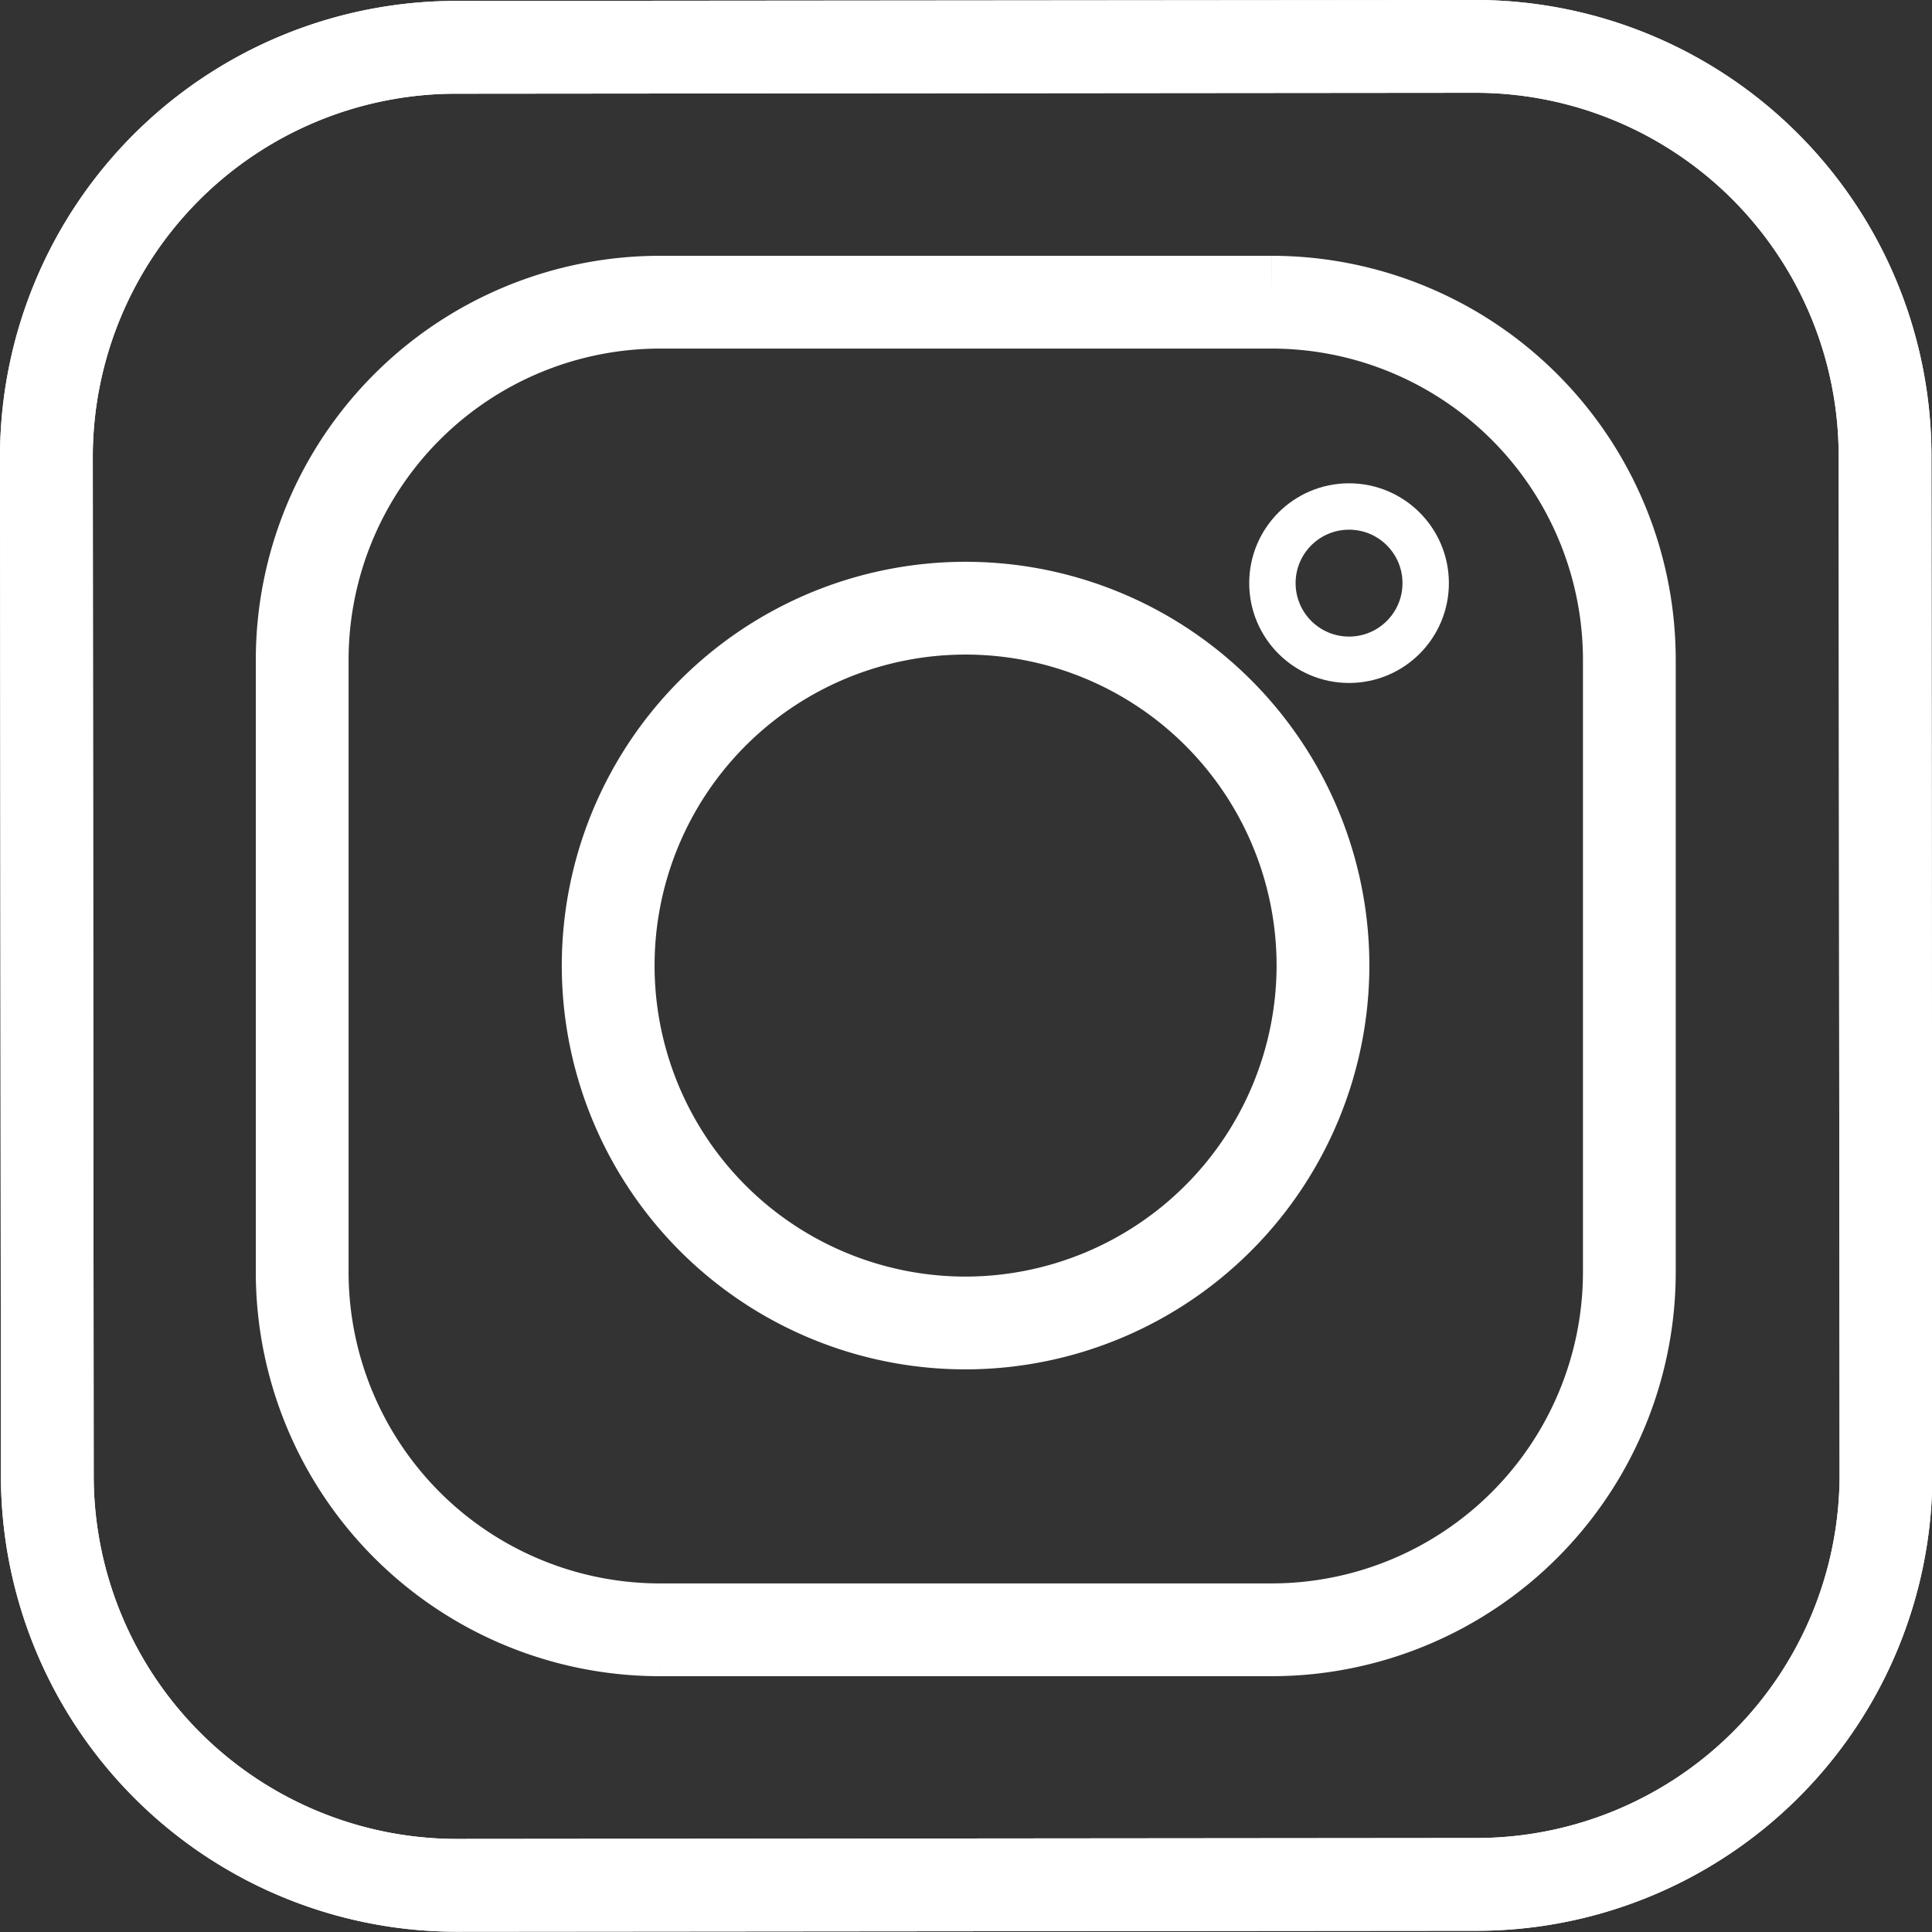 <svg xmlns="http://www.w3.org/2000/svg" width="20.823" height="20.823" viewBox="0 0 20.823 20.823">
  <rect x="0" y="0" width="20.823" height="20.823" fill="#333333" stroke="none"/>
  <g id="icons8-instagram_2_" data-name="icons8-instagram (2)" transform="translate(-5.49 -5.49)">
    <path id="Path_9" data-name="Path 9" d="M21.414,25.8l-11.007.01A4.416,4.416,0,0,1,6,21.414L5.99,10.408A4.416,4.416,0,0,1,10.388,6L21.4,5.99a4.416,4.416,0,0,1,4.407,4.4l.01,11.007A4.415,4.415,0,0,1,21.414,25.8Z" fill="none" stroke="#fff" stroke-width="1"/>
    <path id="Path_10" data-name="Path 10" d="M21.414,25.8l-11.007.01A4.416,4.416,0,0,1,6,21.414L5.99,10.408A4.416,4.416,0,0,1,10.388,6L21.4,5.99a4.416,4.416,0,0,1,4.407,4.4l.01,11.007A4.415,4.415,0,0,1,21.414,25.8Z" fill="none" stroke="#fff" stroke-width="1"/>
    <path id="Path_11" data-name="Path 11" d="M20.852,24.7A3.852,3.852,0,1,1,24.7,20.852,3.857,3.857,0,0,1,20.852,24.7Z" transform="translate(-4.951 -4.951)" fill="none" stroke="#fff" stroke-width="1"/>
    <circle id="Ellipse_1" data-name="Ellipse 1" cx="0.826" cy="0.826" r="0.826" transform="translate(19.204 10.949)" fill="none" stroke="#fff" stroke-width="0.5"/>
    <path id="Path_12" data-name="Path 12" d="M21.456,25.309h-6.6A3.857,3.857,0,0,1,11,21.456v-6.6A3.857,3.857,0,0,1,14.852,11h6.6a3.857,3.857,0,0,1,3.852,3.852v6.6A3.857,3.857,0,0,1,21.456,25.309Z" transform="translate(-2.253 -2.253)" fill="none" stroke="#fff" stroke-width="1"/>
  </g>
</svg>
